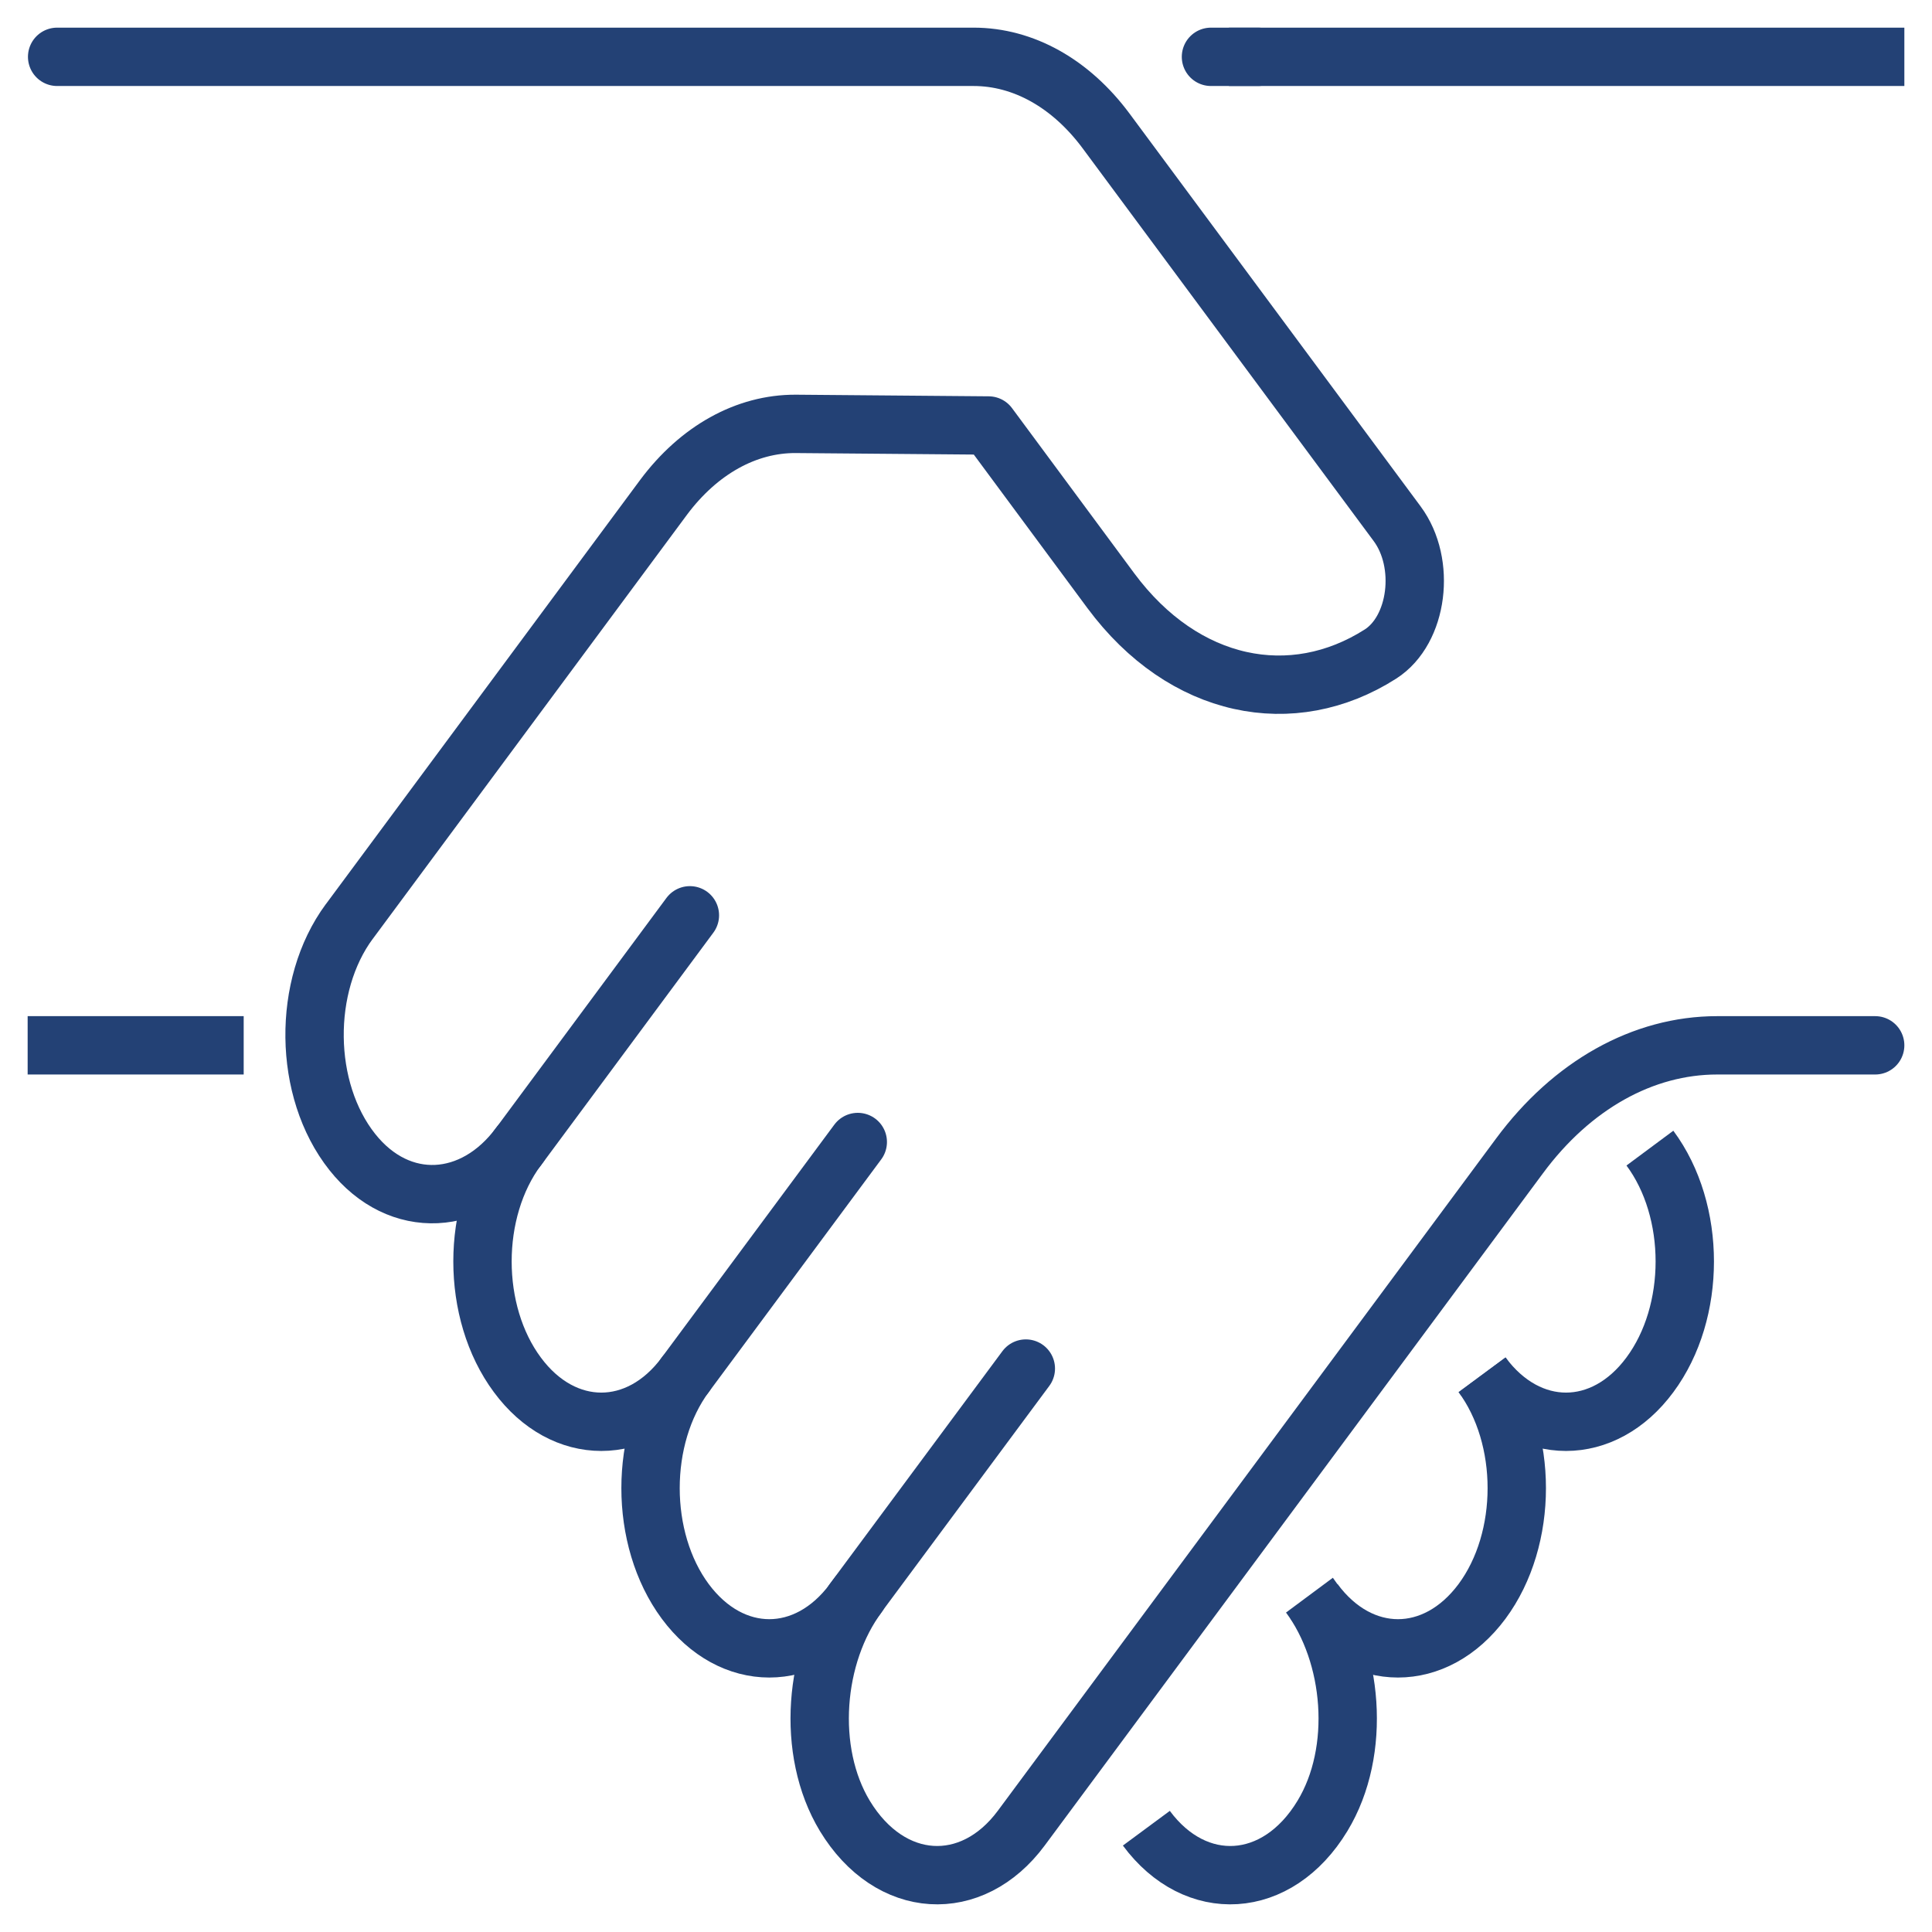 <svg xmlns="http://www.w3.org/2000/svg" width="68" height="68" viewBox="0 0 68 68" fill="none"><path d="M2 36.792H7.55" stroke="#234175" stroke-width="2.054" stroke-miterlimit="10" stroke-linecap="square" stroke-linejoin="round"></path><path d="M44.282 2H66" stroke="#234175" stroke-width="2.054" stroke-miterlimit="10" stroke-linecap="square" stroke-linejoin="round"></path><path d="M42.622 2H44.281" stroke="#234175" stroke-width="2.054" stroke-miterlimit="10" stroke-linecap="round" stroke-linejoin="round"></path><path d="M66 36.792H60.438C57.827 36.792 55.323 38.193 53.48 40.687L35.944 64.346C34.208 66.687 31.332 66.542 29.737 63.916C28.357 61.633 28.646 58.23 30.2 56.144L30.035 56.363C28.398 58.568 25.754 58.568 24.118 56.363C22.49 54.163 22.49 50.593 24.118 48.389C22.49 50.593 19.837 50.593 18.209 48.389C16.573 46.184 16.573 42.614 18.209 40.41L18.283 40.309C16.68 42.478 14.06 42.641 12.399 40.546C10.664 38.359 10.631 34.684 12.292 32.436L12.284 32.449L23.358 17.501C24.597 15.841 26.266 14.91 28.01 14.919L34.795 14.976L39.1 20.794C41.671 24.259 45.489 24.997 48.587 23.021C49.91 22.178 50.207 19.824 49.174 18.432L38.927 4.604C37.687 2.935 36.018 2 34.266 2H2.011" stroke="#234175" stroke-width="2.054" stroke-miterlimit="10" stroke-linecap="round" stroke-linejoin="round"></path><path d="M18.211 40.41L24.282 32.216" stroke="#234175" stroke-width="2.054" stroke-miterlimit="10" stroke-linecap="round" stroke-linejoin="round"></path><path d="M30.191 40.195L24.118 48.389" stroke="#234175" stroke-width="2.054" stroke-miterlimit="10" stroke-linecap="round" stroke-linejoin="round"></path><path d="M36.106 48.169L30.03 56.363" stroke="#234175" stroke-width="2.054" stroke-miterlimit="10" stroke-linecap="round" stroke-linejoin="round"></path><path d="M46.088 56.144C47.637 58.23 47.931 61.633 46.545 63.916C44.955 66.542 42.077 66.687 40.348 64.347" stroke="#234175" stroke-width="2.054" stroke-miterlimit="10" stroke-linejoin="round"></path><path d="M52.166 48.389C53.794 50.593 56.443 50.593 58.071 48.389C59.708 46.184 59.708 42.614 58.071 40.41" stroke="#234175" stroke-width="2.054" stroke-miterlimit="10" stroke-linejoin="round"></path><path d="M46.251 56.363C47.881 58.568 50.526 58.568 52.163 56.363C53.793 54.163 53.793 50.593 52.163 48.389" stroke="#234175" stroke-width="2.054" stroke-miterlimit="10" stroke-linejoin="round"></path></svg>